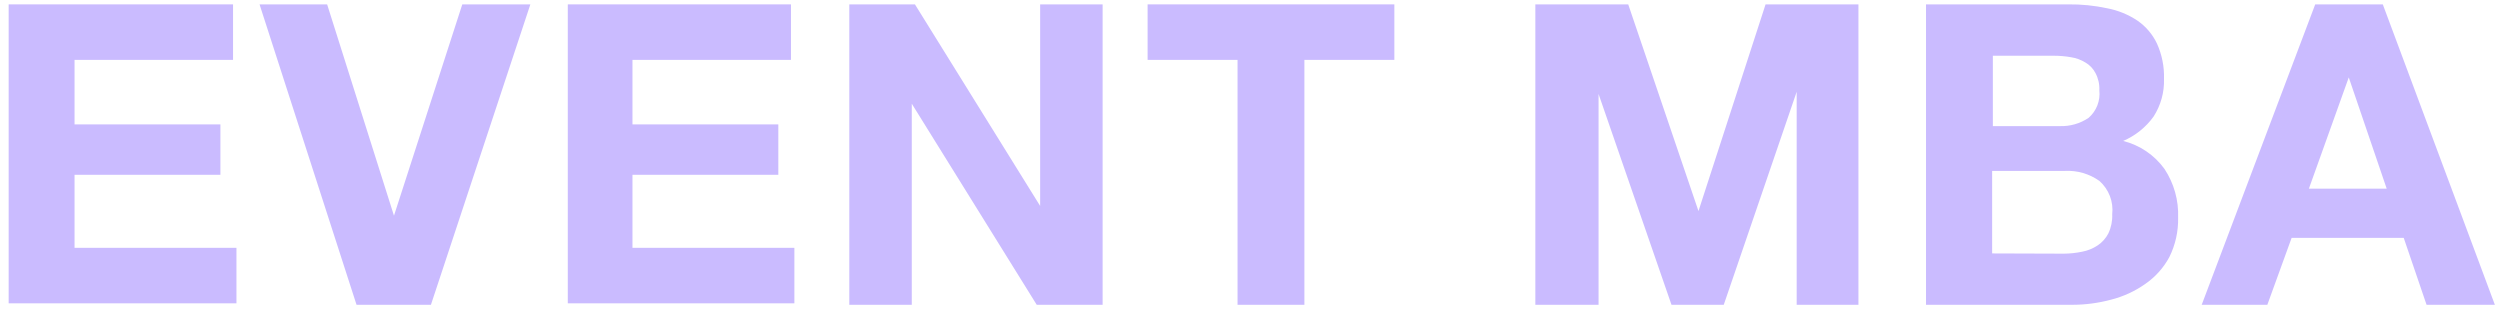 <?xml version="1.0" encoding="UTF-8"?> <svg xmlns="http://www.w3.org/2000/svg" width="208" height="26" viewBox="0 0 208 26" fill="none"><path d="M19.389 0.364V4.982H6.202V10.35H18.338V14.543H6.202V20.619H19.673V25.237H0.721V0.364H19.389Z" fill="#CABBFF"></path><path d="M29.664 25.359L21.594 0.364H27.217L32.779 17.946L38.462 0.364H44.126L35.853 25.359H29.664Z" fill="#CABBFF"></path><path d="M65.809 0.364V4.982H52.621V10.35H64.757V14.543H52.621V20.619H66.092V25.237H47.241V0.364H65.809Z" fill="#CABBFF"></path><path d="M76.123 0.364L86.54 17.135V0.364H91.738V25.359H86.256L75.86 8.628V25.359H70.662V0.364H76.123Z" fill="#CABBFF"></path><path d="M95.481 4.982V0.364H116.01V4.982H108.526V25.359H102.964V4.982H95.481Z" fill="#CABBFF"></path><path d="M135.468 0.364L141.313 17.561L146.895 0.364H154.622V25.359H149.484V7.636L143.416 25.359H139.068L133 7.818V25.359H127.741V0.364H135.468Z" fill="#CABBFF"></path><path d="M172.076 0.364C173.164 0.351 174.249 0.46 175.313 0.688C176.216 0.858 177.077 1.209 177.841 1.721C178.539 2.202 179.097 2.859 179.459 3.625C179.875 4.547 180.076 5.551 180.045 6.562C180.081 7.673 179.777 8.768 179.176 9.702C178.532 10.594 177.658 11.294 176.648 11.727C178.031 12.075 179.249 12.899 180.086 14.057C180.877 15.255 181.274 16.672 181.219 18.108C181.245 19.244 180.995 20.37 180.49 21.389C180.004 22.289 179.311 23.059 178.468 23.637C177.61 24.238 176.651 24.677 175.636 24.934C174.574 25.218 173.479 25.361 172.38 25.359H160.244V0.364H172.076ZM171.368 10.492C172.223 10.523 173.066 10.282 173.775 9.803C174.097 9.522 174.346 9.167 174.501 8.768C174.656 8.37 174.712 7.939 174.665 7.514C174.69 7.014 174.578 6.517 174.342 6.076C174.154 5.713 173.866 5.41 173.512 5.205C173.142 4.976 172.729 4.824 172.299 4.76C171.831 4.678 171.358 4.637 170.883 4.638H165.806V10.492H171.368ZM171.692 21.105C172.209 21.103 172.724 21.048 173.229 20.943C173.692 20.857 174.132 20.678 174.524 20.417C174.9 20.167 175.206 19.826 175.414 19.424C175.65 18.925 175.761 18.376 175.737 17.824C175.795 17.309 175.727 16.788 175.541 16.305C175.354 15.822 175.054 15.391 174.665 15.049C173.834 14.461 172.83 14.168 171.813 14.219H165.746V21.085L171.692 21.105Z" fill="#CABBFF"></path><path d="M198.249 0.364L207.573 25.359H201.89L199.989 19.789H190.664L188.642 25.359H183.181L192.626 0.364H198.249ZM198.573 15.697L195.417 6.441L192.1 15.697H198.573Z" fill="#CABBFF"></path></svg> 